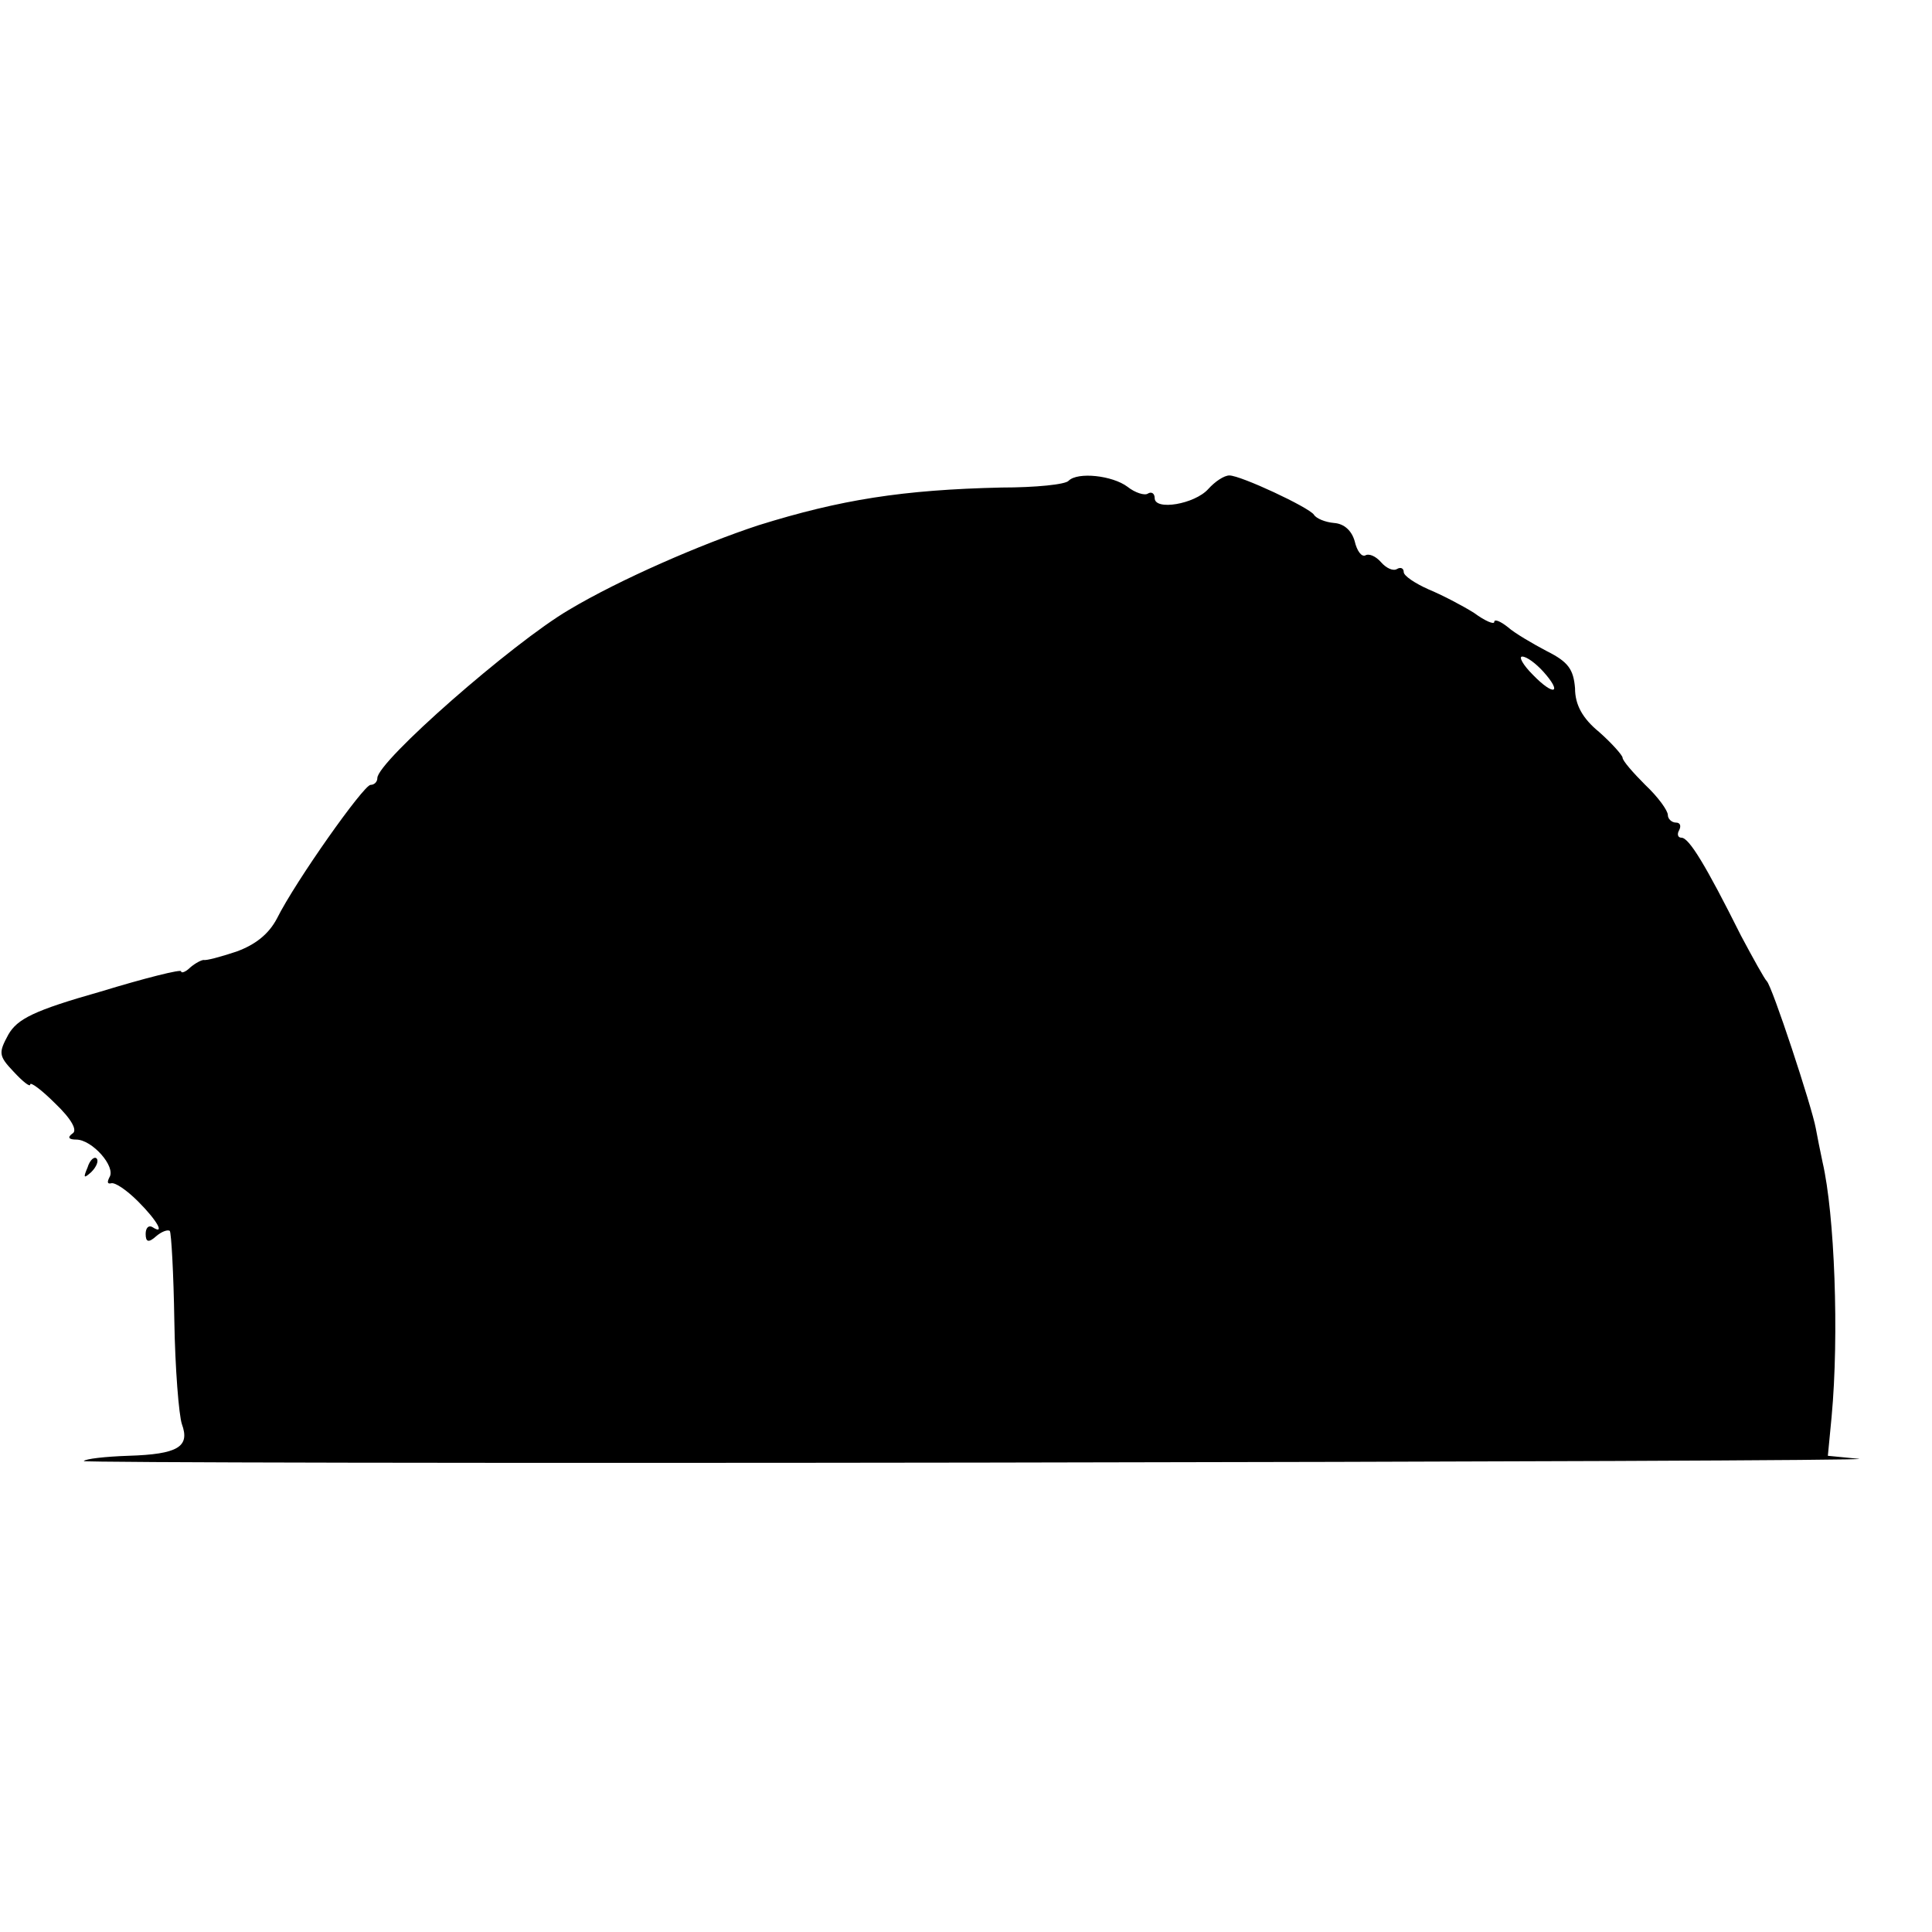 <?xml version="1.0" standalone="no"?>
<!DOCTYPE svg PUBLIC "-//W3C//DTD SVG 20010904//EN"
 "http://www.w3.org/TR/2001/REC-SVG-20010904/DTD/svg10.dtd">
<svg version="1.0" xmlns="http://www.w3.org/2000/svg"
 width="256pt" height="256pt" viewBox="0 0 256 256"
 preserveAspectRatio="xMidYMid meet">
<g transform="translate(0,256) scale(0.1,-0.1)"
fill="#000000" stroke="none">
<path d="M1416 1923 c-4 -5 -44 -9 -89 -9 -131 -3 -213 -16 -322 -50 -76 -25
-184 -72 -251 -112 -75 -44 -254 -201 -254 -223 0 -5 -4 -9 -9 -9 -9 0 -99
-127 -124 -177 -11 -21 -29 -35 -54 -44 -21 -7 -40 -12 -43 -11 -3 0 -11 -4
-18 -10 -6 -6 -12 -8 -12 -5 0 3 -48 -9 -107 -27 -88 -25 -110 -36 -122 -57
-13 -24 -13 -28 7 -49 12 -13 22 -21 22 -17 0 4 15 -7 33 -25 22 -21 30 -36
23 -40 -7 -5 -5 -8 5 -8 21 0 53 -36 44 -50 -3 -6 -3 -9 2 -8 5 2 21 -9 36
-24 26 -26 36 -45 19 -34 -5 3 -9 -1 -9 -9 0 -11 4 -12 14 -3 7 6 15 9 18 7 2
-3 5 -56 6 -119 1 -63 6 -125 10 -137 11 -30 -5 -40 -71 -42 -30 -1 -57 -4
-59 -7 -2 -2 535 -3 1195 -2 659 1 1180 3 1157 5 l-41 4 5 52 c10 108 4 268
-12 337 -3 14 -7 34 -9 45 -5 28 -58 189 -65 195 -3 3 -18 30 -34 60 -47 94
-69 130 -79 130 -5 0 -6 5 -3 10 3 6 1 10 -4 10 -6 0 -11 5 -11 10 0 6 -13 24
-30 40 -16 16 -30 32 -30 36 0 3 -14 19 -31 34 -22 18 -32 36 -32 58 -2 25 -9
35 -37 49 -19 10 -43 24 -52 32 -10 8 -18 11 -18 7 0 -4 -12 1 -27 12 -16 10
-43 24 -60 31 -18 8 -33 18 -33 23 0 5 -4 7 -9 4 -5 -3 -14 1 -21 9 -7 8 -16
12 -21 9 -5 -2 -11 6 -14 19 -4 14 -14 23 -27 24 -12 1 -24 6 -27 11 -7 10
-97 52 -112 52 -7 0 -19 -8 -28 -18 -18 -20 -71 -29 -71 -12 0 6 -4 9 -9 6 -4
-3 -17 1 -27 9 -20 15 -66 20 -78 8z m629 -253 c26 -29 14 -33 -14 -4 -13 13
-19 24 -14 24 6 0 18 -9 28 -20z"/>
<path d="M116 1013 c-6 -14 -5 -15 5 -6 7 7 10 15 7 18 -3 3 -9 -2 -12 -12z"/>
</g>
</svg>
